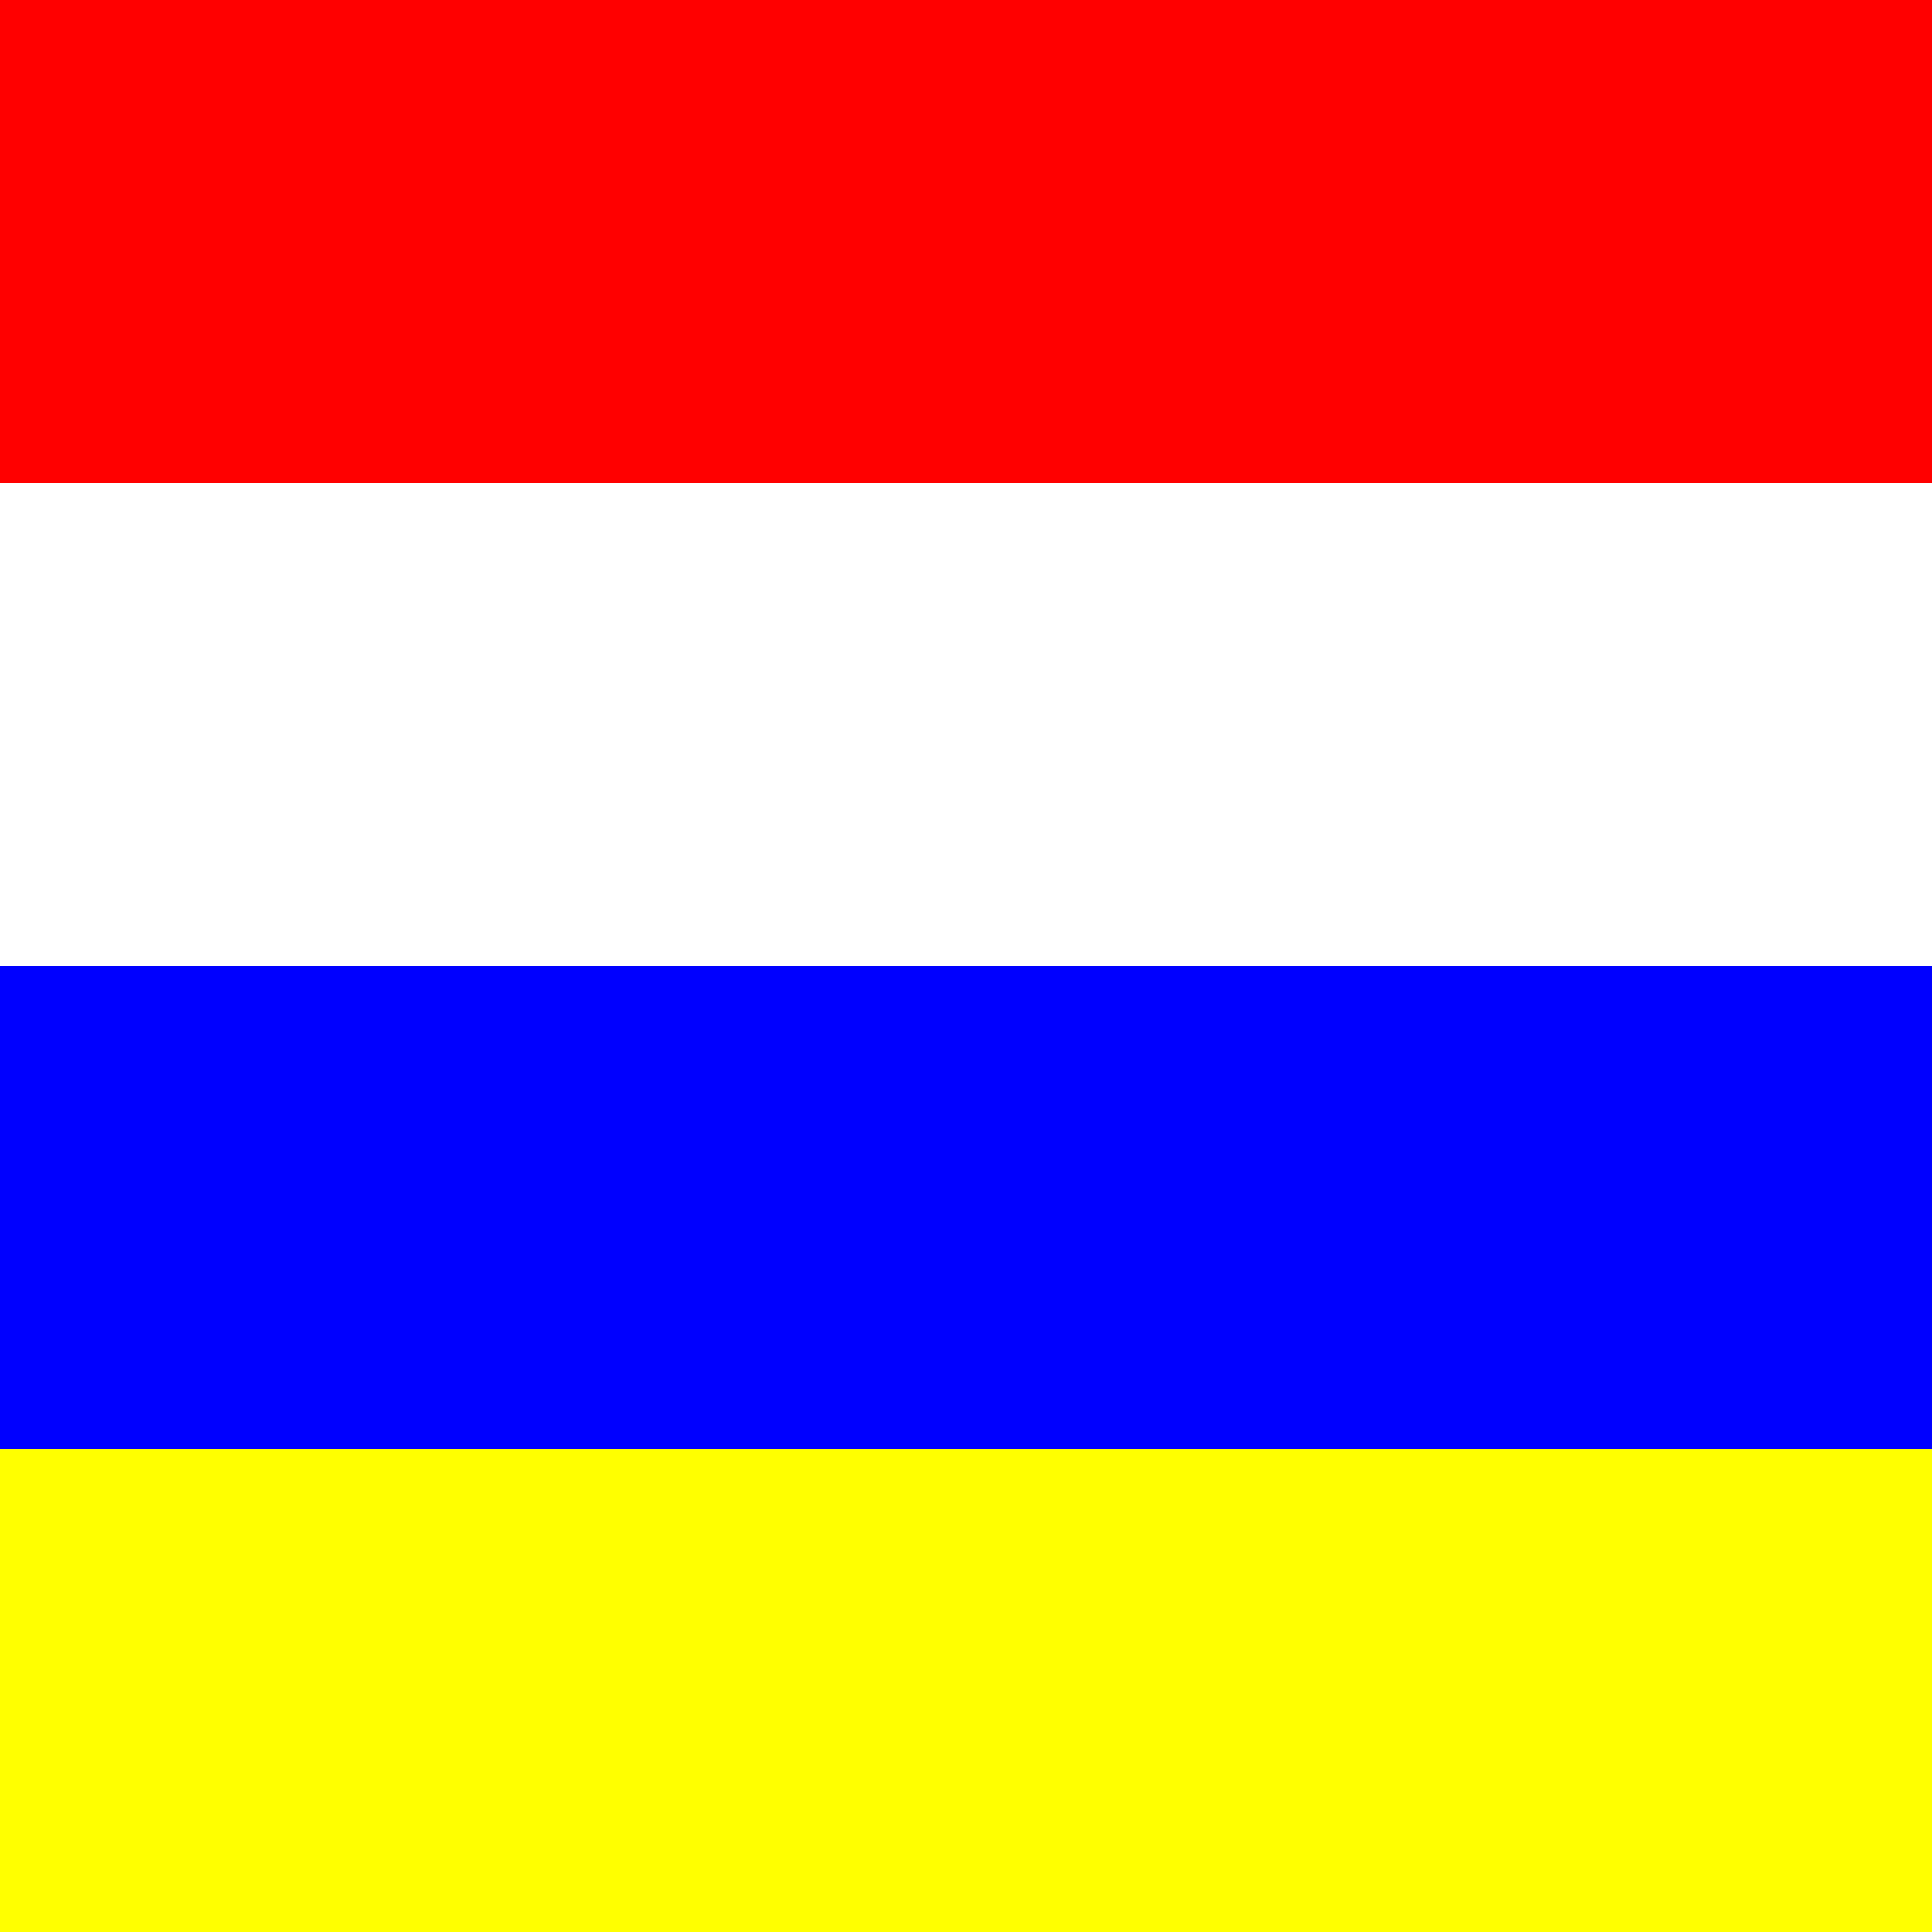 <?xml version="1.0" encoding="UTF-8" standalone="no"?>
<svg width="600" xmlns="http://www.w3.org/2000/svg" height="600" viewBox="0 0 4 4">
<path d="M0,0h4v4h-4z" fill="#f00"/>
<path d="M0,1h4v1h-4z" fill="#fff"/>
<path d="M0,2h4v1h-4z" fill="#00f"/>
<path d="M0,3h4v1h-4z" fill="#ff0"/>
</svg>

